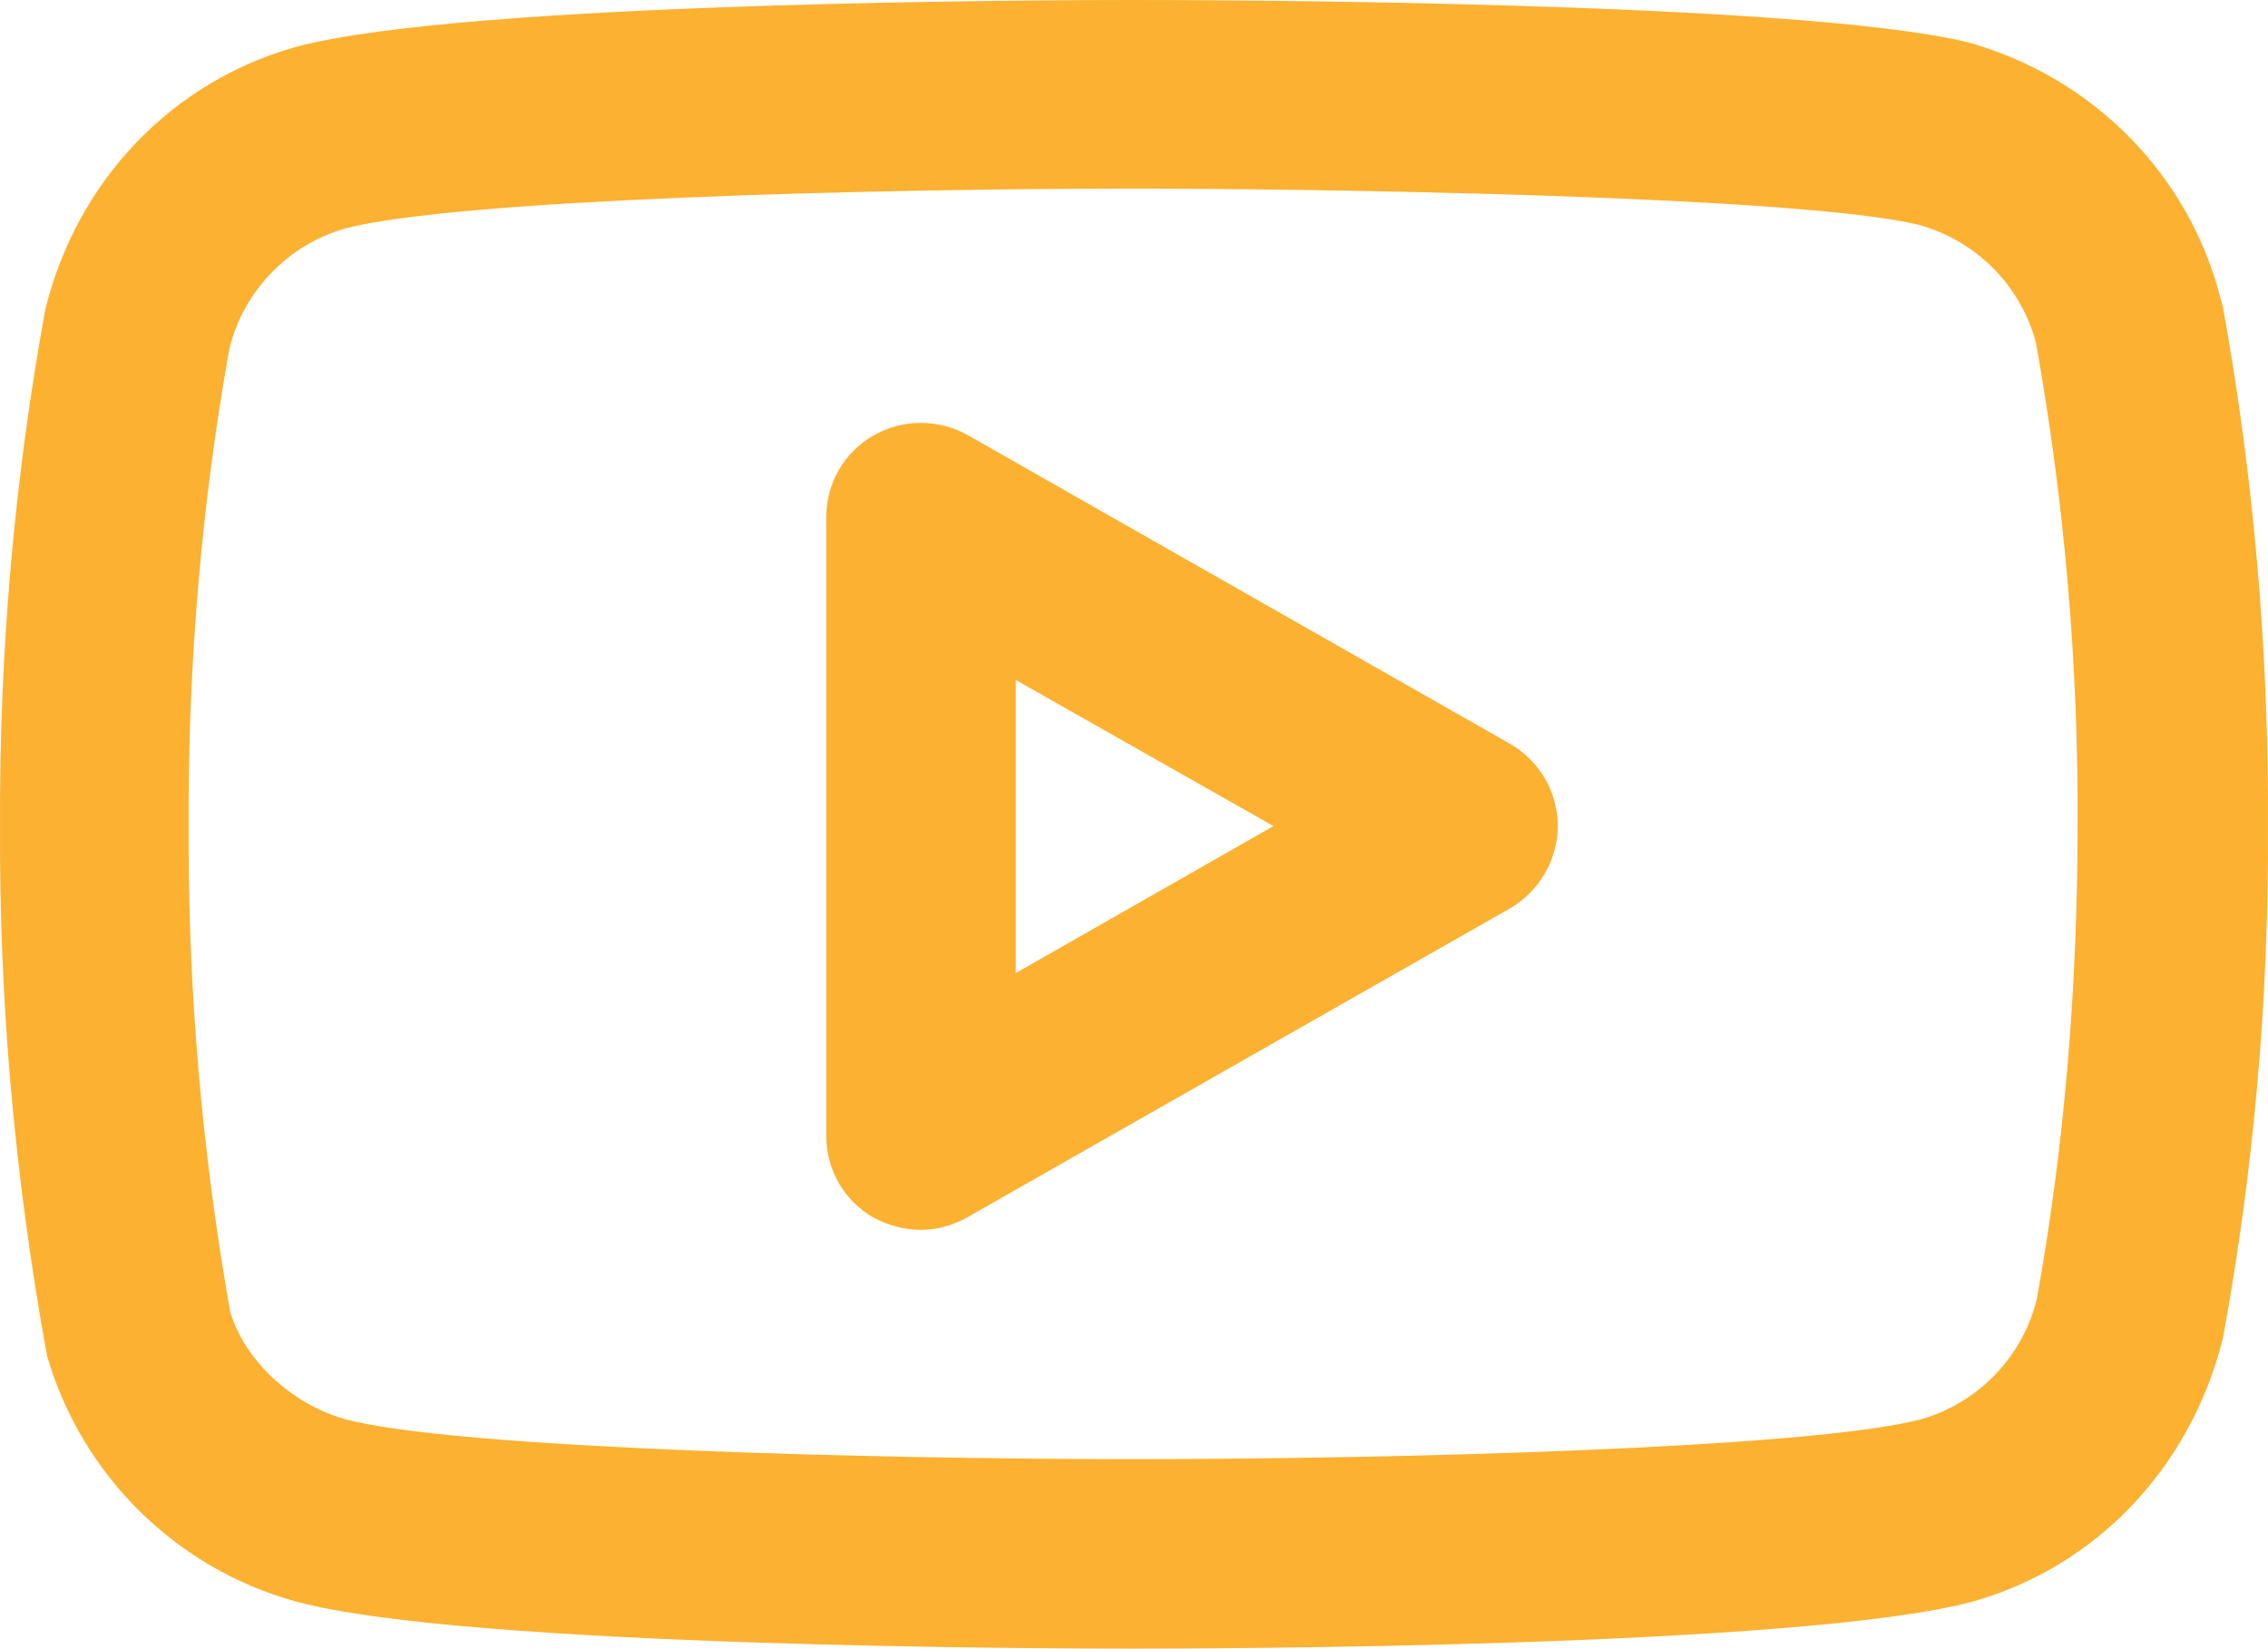 <?xml version="1.0" encoding="UTF-8" standalone="no"?>
<!-- Generator: Adobe Illustrator 21.0.2, SVG Export Plug-In . SVG Version: 6.00 Build 0)  -->

<svg
   xmlns:dc="http://purl.org/dc/elements/1.1/"
   xmlns:cc="http://creativecommons.org/ns#"
   xmlns:rdf="http://www.w3.org/1999/02/22-rdf-syntax-ns#"
   xmlns:svg="http://www.w3.org/2000/svg"
   xmlns="http://www.w3.org/2000/svg"
   xmlns:sodipodi="http://sodipodi.sourceforge.net/DTD/sodipodi-0.dtd"
   xmlns:inkscape="http://www.inkscape.org/namespaces/inkscape"
   version="1.1"
   id="Layer_1"
   x="0px"
   y="0px"
   viewBox="0 0 256.108 186.2"
   xml:space="preserve"
   sodipodi:docname="youtube-orange.svg"
   inkscape:version="0.92.3 (2405546, 2018-03-11)"
   width="256.108"
   height="186.2"><defs
   id="defs7" /><sodipodi:namedview
   pagecolor="#ffffff"
   bordercolor="#666666"
   borderopacity="1"
   objecttolerance="10"
   gridtolerance="10"
   guidetolerance="10"
   inkscape:pageopacity="0"
   inkscape:pageshadow="2"
   inkscape:window-width="1920"
   inkscape:window-height="1017"
   id="namedview5"
   showgrid="false"
   inkscape:zoom="0.921875"
   inkscape:cx="-129.62295"
   inkscape:cy="93.1"
   inkscape:window-x="-8"
   inkscape:window-y="-8"
   inkscape:window-maximized="1"
   inkscape:current-layer="Layer_1"
   fit-margin-top="0"
   fit-margin-left="0"
   fit-margin-right="0"
   fit-margin-bottom="0" />
<path
   d="m 128.004,186.2 c -7.7,0 -75.3,-0.1 -94.5,-5.3 -13.6,-3.7 -24.3,-14.3 -28.2,-27.8 -3.7,-20.4 -5.4,-40.2 -5.3,-59.8 -0.1,-19.4 1.6,-39.1 5.1,-58.3 3.6,-14.7 14.4,-25.8 28.3,-29.7 19.3,-5.2 87,-5.3 94.6,-5.3 7.6,0 75.2,0.1 94.3,4.8 14.2,4 25,15.1 28.5,29.1 0.1,0.2 0.1,0.5 0.2,0.7 3.5,19.3 5.2,39.1 5.1,58.8 0.1,19.3 -1.6,38.8 -5.1,57.8 -3.7,14.7 -14.4,25.8 -28.3,29.7 -19.4,5.2 -87,5.3 -94.7,5.3 z m 0,-164.9 c -28.9,0 -76.5,1.2 -89,4.5 -6.4,1.8 -11.5,7 -13.1,13.6 -3.1,17.2 -4.7,35.6 -4.6,53.8 -0.1,18.5 1.5,37 4.7,55 1.6,5.3 6.7,10.3 13,12.1 12.4,3.3 60,4.5 88.9,4.5 28.9,0 76.5,-1.2 89,-4.5 6.4,-1.8 11.5,-7 13.1,-13.6 3.1,-17.1 4.6,-35.2 4.6,-53.4 0.1,-18.4 -1.5,-36.7 -4.7,-54.6 -1.7,-6.4 -6.7,-11.5 -13.2,-13.3 -13.5,-3.3 -68.6,-4.1 -88.7,-4.1 z m -24,117.6 c -1.9,0 -3.7,-0.5 -5.4,-1.4 -3.3,-1.9 -5.3,-5.4 -5.3,-9.2 V 58.4 c 0,-3.8 2,-7.3 5.3,-9.2 3.3,-1.9 7.3,-1.9 10.6,-0.1 l 61.3,34.9 c 3.3,1.9 5.4,5.4 5.4,9.3 0,3.8 -2.1,7.4 -5.4,9.3 l -61.3,34.9 c -1.6,0.9 -3.4,1.4 -5.2,1.4 z m 10.7,-62.1 v 33.1 l 29.1,-16.6 z"
   id="path2"
   style="fill:#fcb131;fill-opacity:1"
   inkscape:connector-curvature="0" />
</svg>